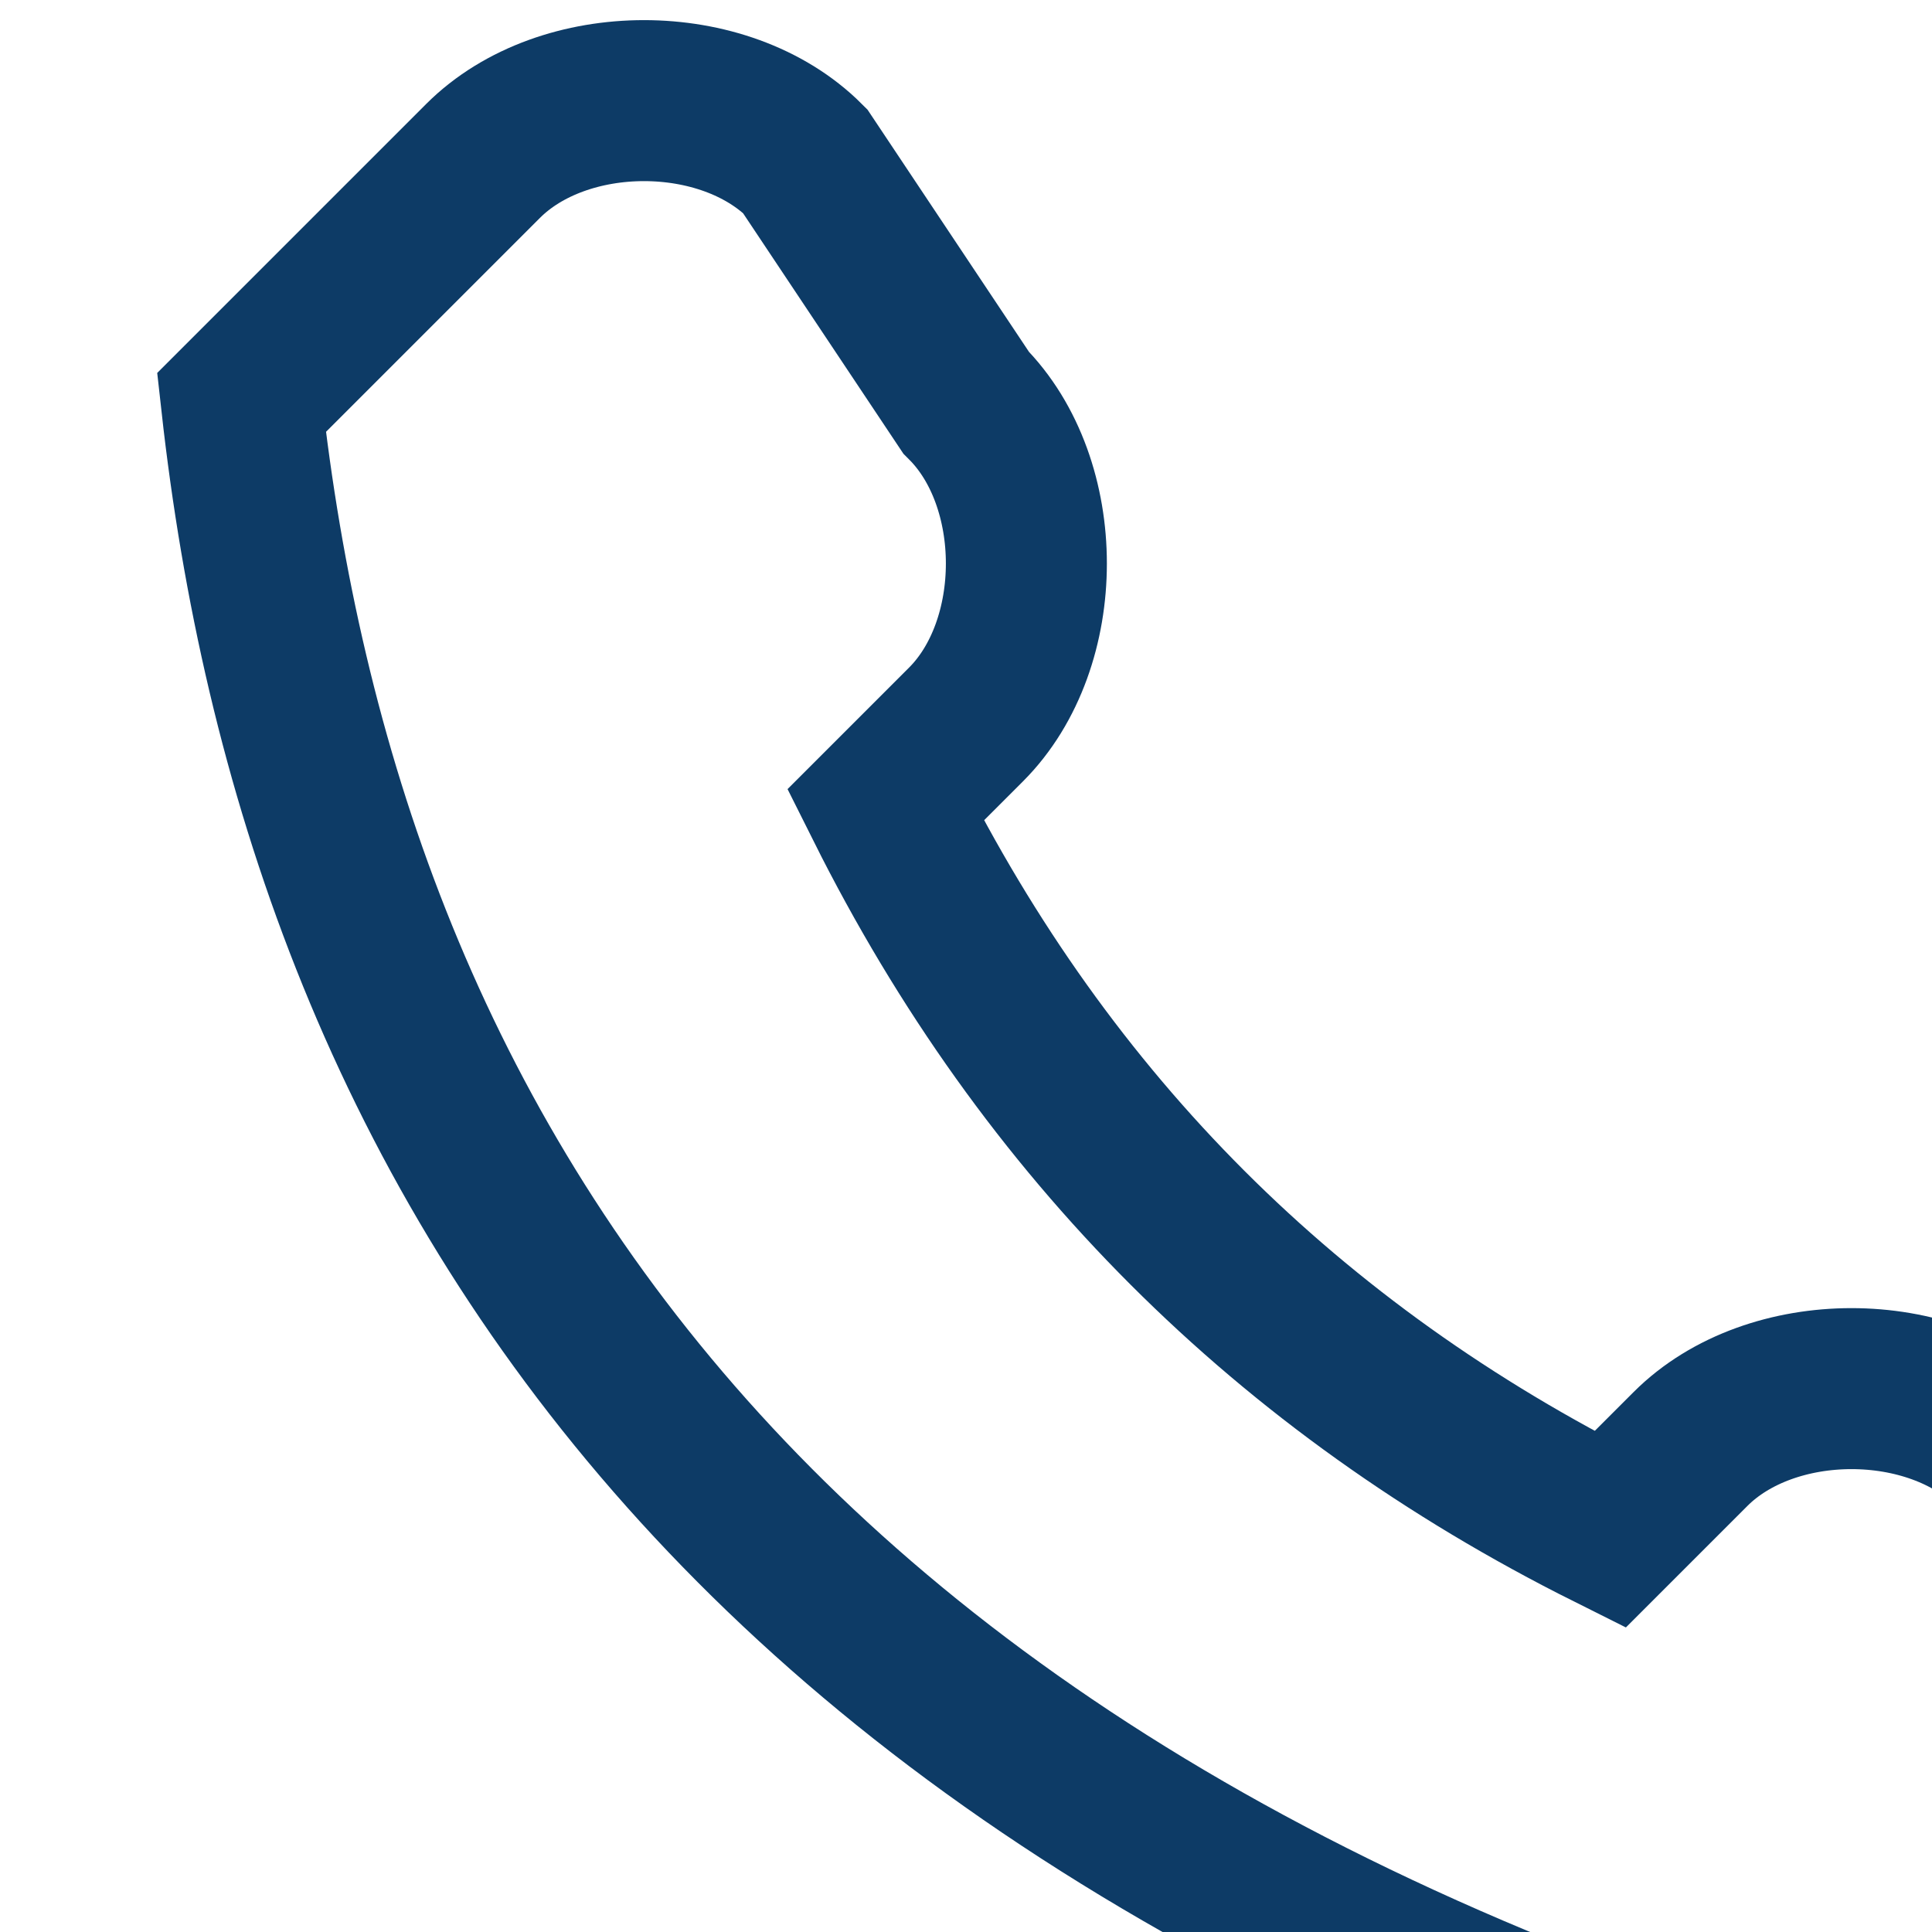 <?xml version="1.0" encoding="UTF-8"?>
<svg xmlns="http://www.w3.org/2000/svg" width="24" height="24" viewBox="0 0 24 24"><path fill="none" stroke="#0D3B66" stroke-width="2" d="M3 5l3-3c1-1 3-1 4 0l2 3c1 1 1 3 0 4l-1 1c2 4 5 7 9 9l1-1c1-1 3-1 4 0l3 2c1 1 1 3 0 4l-3 3C9 23 4 14 3 5z"/></svg>